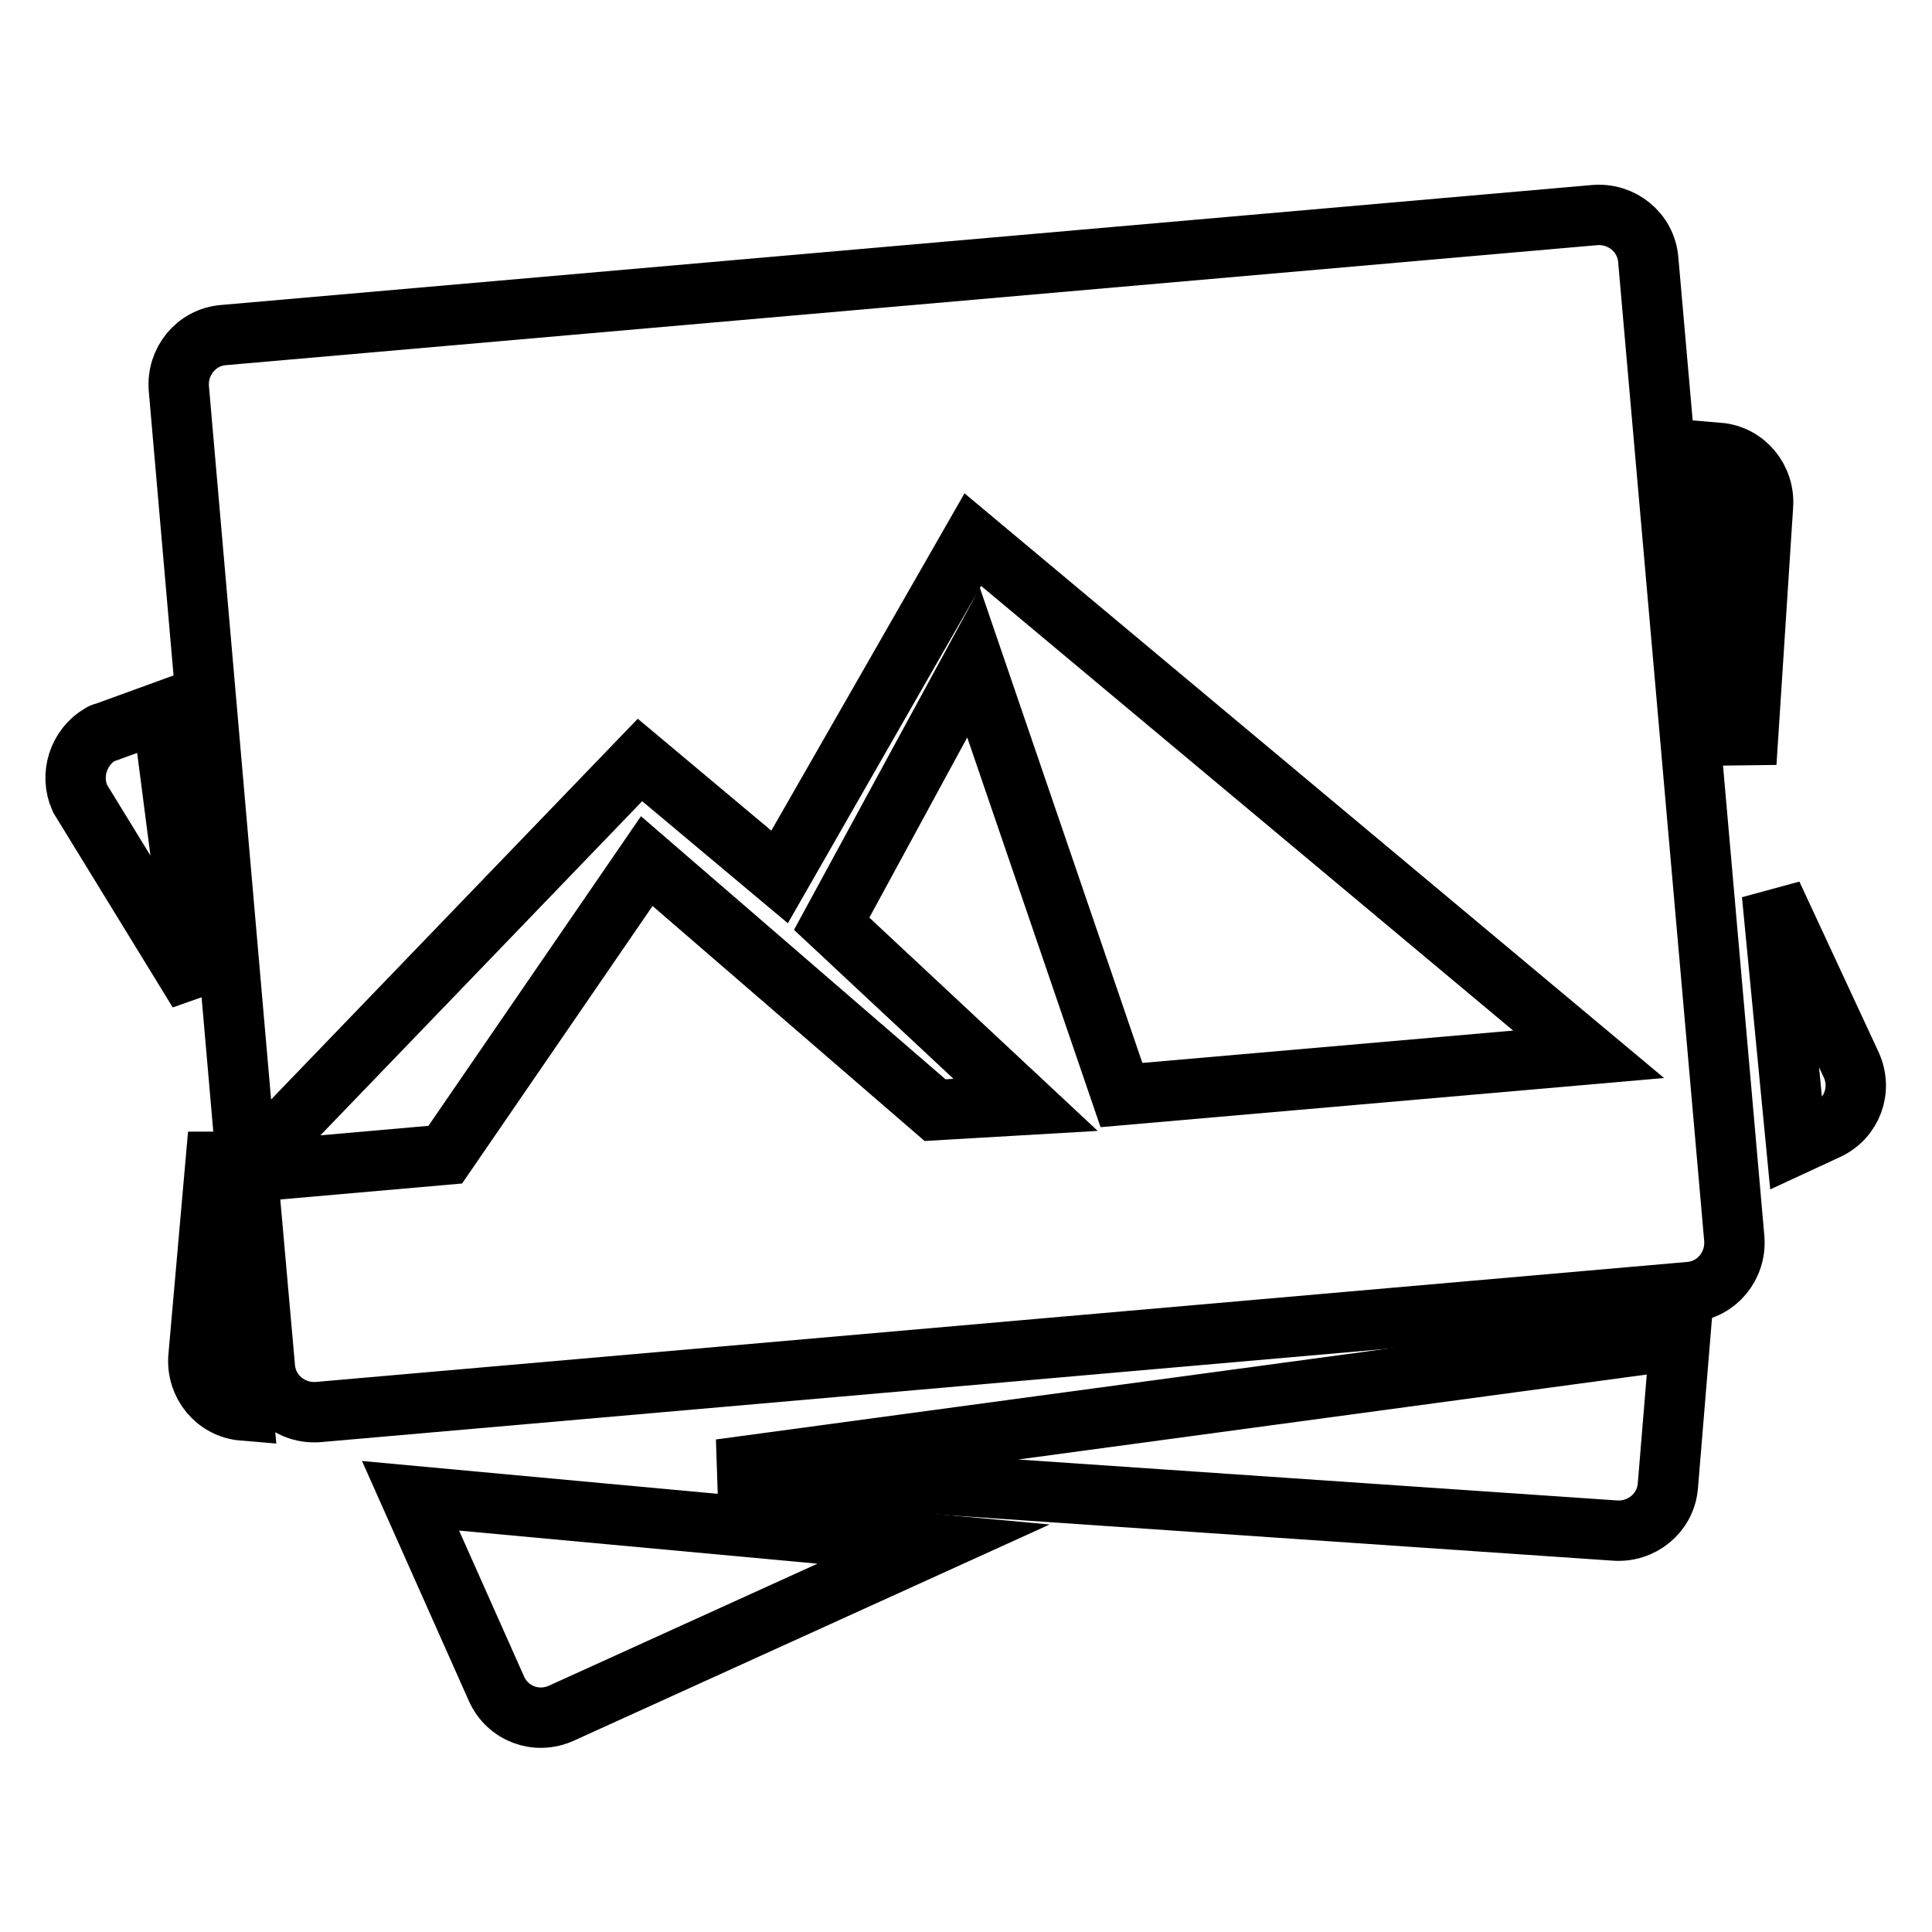 <?xml version="1.0" encoding="utf-8"?>
<!-- Svg Vector Icons : http://www.onlinewebfonts.com/icon -->
<!DOCTYPE svg PUBLIC "-//W3C//DTD SVG 1.1//EN" "http://www.w3.org/Graphics/SVG/1.1/DTD/svg11.dtd">
<svg version="1.1" xmlns="http://www.w3.org/2000/svg" xmlns:xlink="http://www.w3.org/1999/xlink" x="0px" y="0px" viewBox="0 0 256 256" enable-background="new 0 0 256 256" xml:space="preserve">
<g><g><path stroke-width="8" fill-opacity="0" stroke="#000000"  d="M222.6,177.5l-1.6,19.4c-0.3,3.6-3.5,6.2-7.1,5.9l-118.5-8.1L222.6,177.5z"/><path stroke-width="8" fill-opacity="0" stroke="#000000"  d="M123.7,204.6l-49.3,22.4c-3.3,1.5-7.1,0.1-8.6-3.2l-11.4-25.6L123.7,204.6z"/><path stroke-width="8" fill-opacity="0" stroke="#000000"  d="M218.4,34.4c-0.3-3.6-3.5-6.2-7.1-5.9L29.6,44.4c-3.6,0.3-6.2,3.5-5.9,7.1l9,103.3l52.1-54.1l18.5,15.5l25.6-44.7l81.6,68.2l-61.9,5.4l-19.6-57.3l-18.8,34.6l25.7,24l-12,0.7l-38.2-33L59,153l-26.2,2.3l2.3,25.9c0.3,3.6,3.5,6.2,7.1,5.9l181.7-15.9c3.6-0.3,6.2-3.5,5.9-7.1L218.4,34.4z"/><path stroke-width="8" fill-opacity="0" stroke="#000000"  d="M234.8,118.5l10.5,22.6c1.5,3.3,0.1,7.1-3.2,8.6l-4.1,1.9L234.8,118.5z"/><path stroke-width="8" fill-opacity="0" stroke="#000000"  d="M13.8,97.1l7.7-2.8l4.8,37.1l-15.7-25.6c-1.4-3.1-0.2-6.8,2.7-8.5C13.5,97.2,13.6,97.1,13.8,97.1z"/><path stroke-width="8" fill-opacity="0" stroke="#000000"  d="M32.2,186.9c-3.6-0.3-6.2-3.5-5.9-7.1l2.6-29.5L32.2,186.9z"/><path stroke-width="8" fill-opacity="0" stroke="#000000"  d="M227.7,60c3.6,0.3,6.2,3.5,5.9,7.1l-2.2,34L227.7,60z"/></g></g>
</svg>